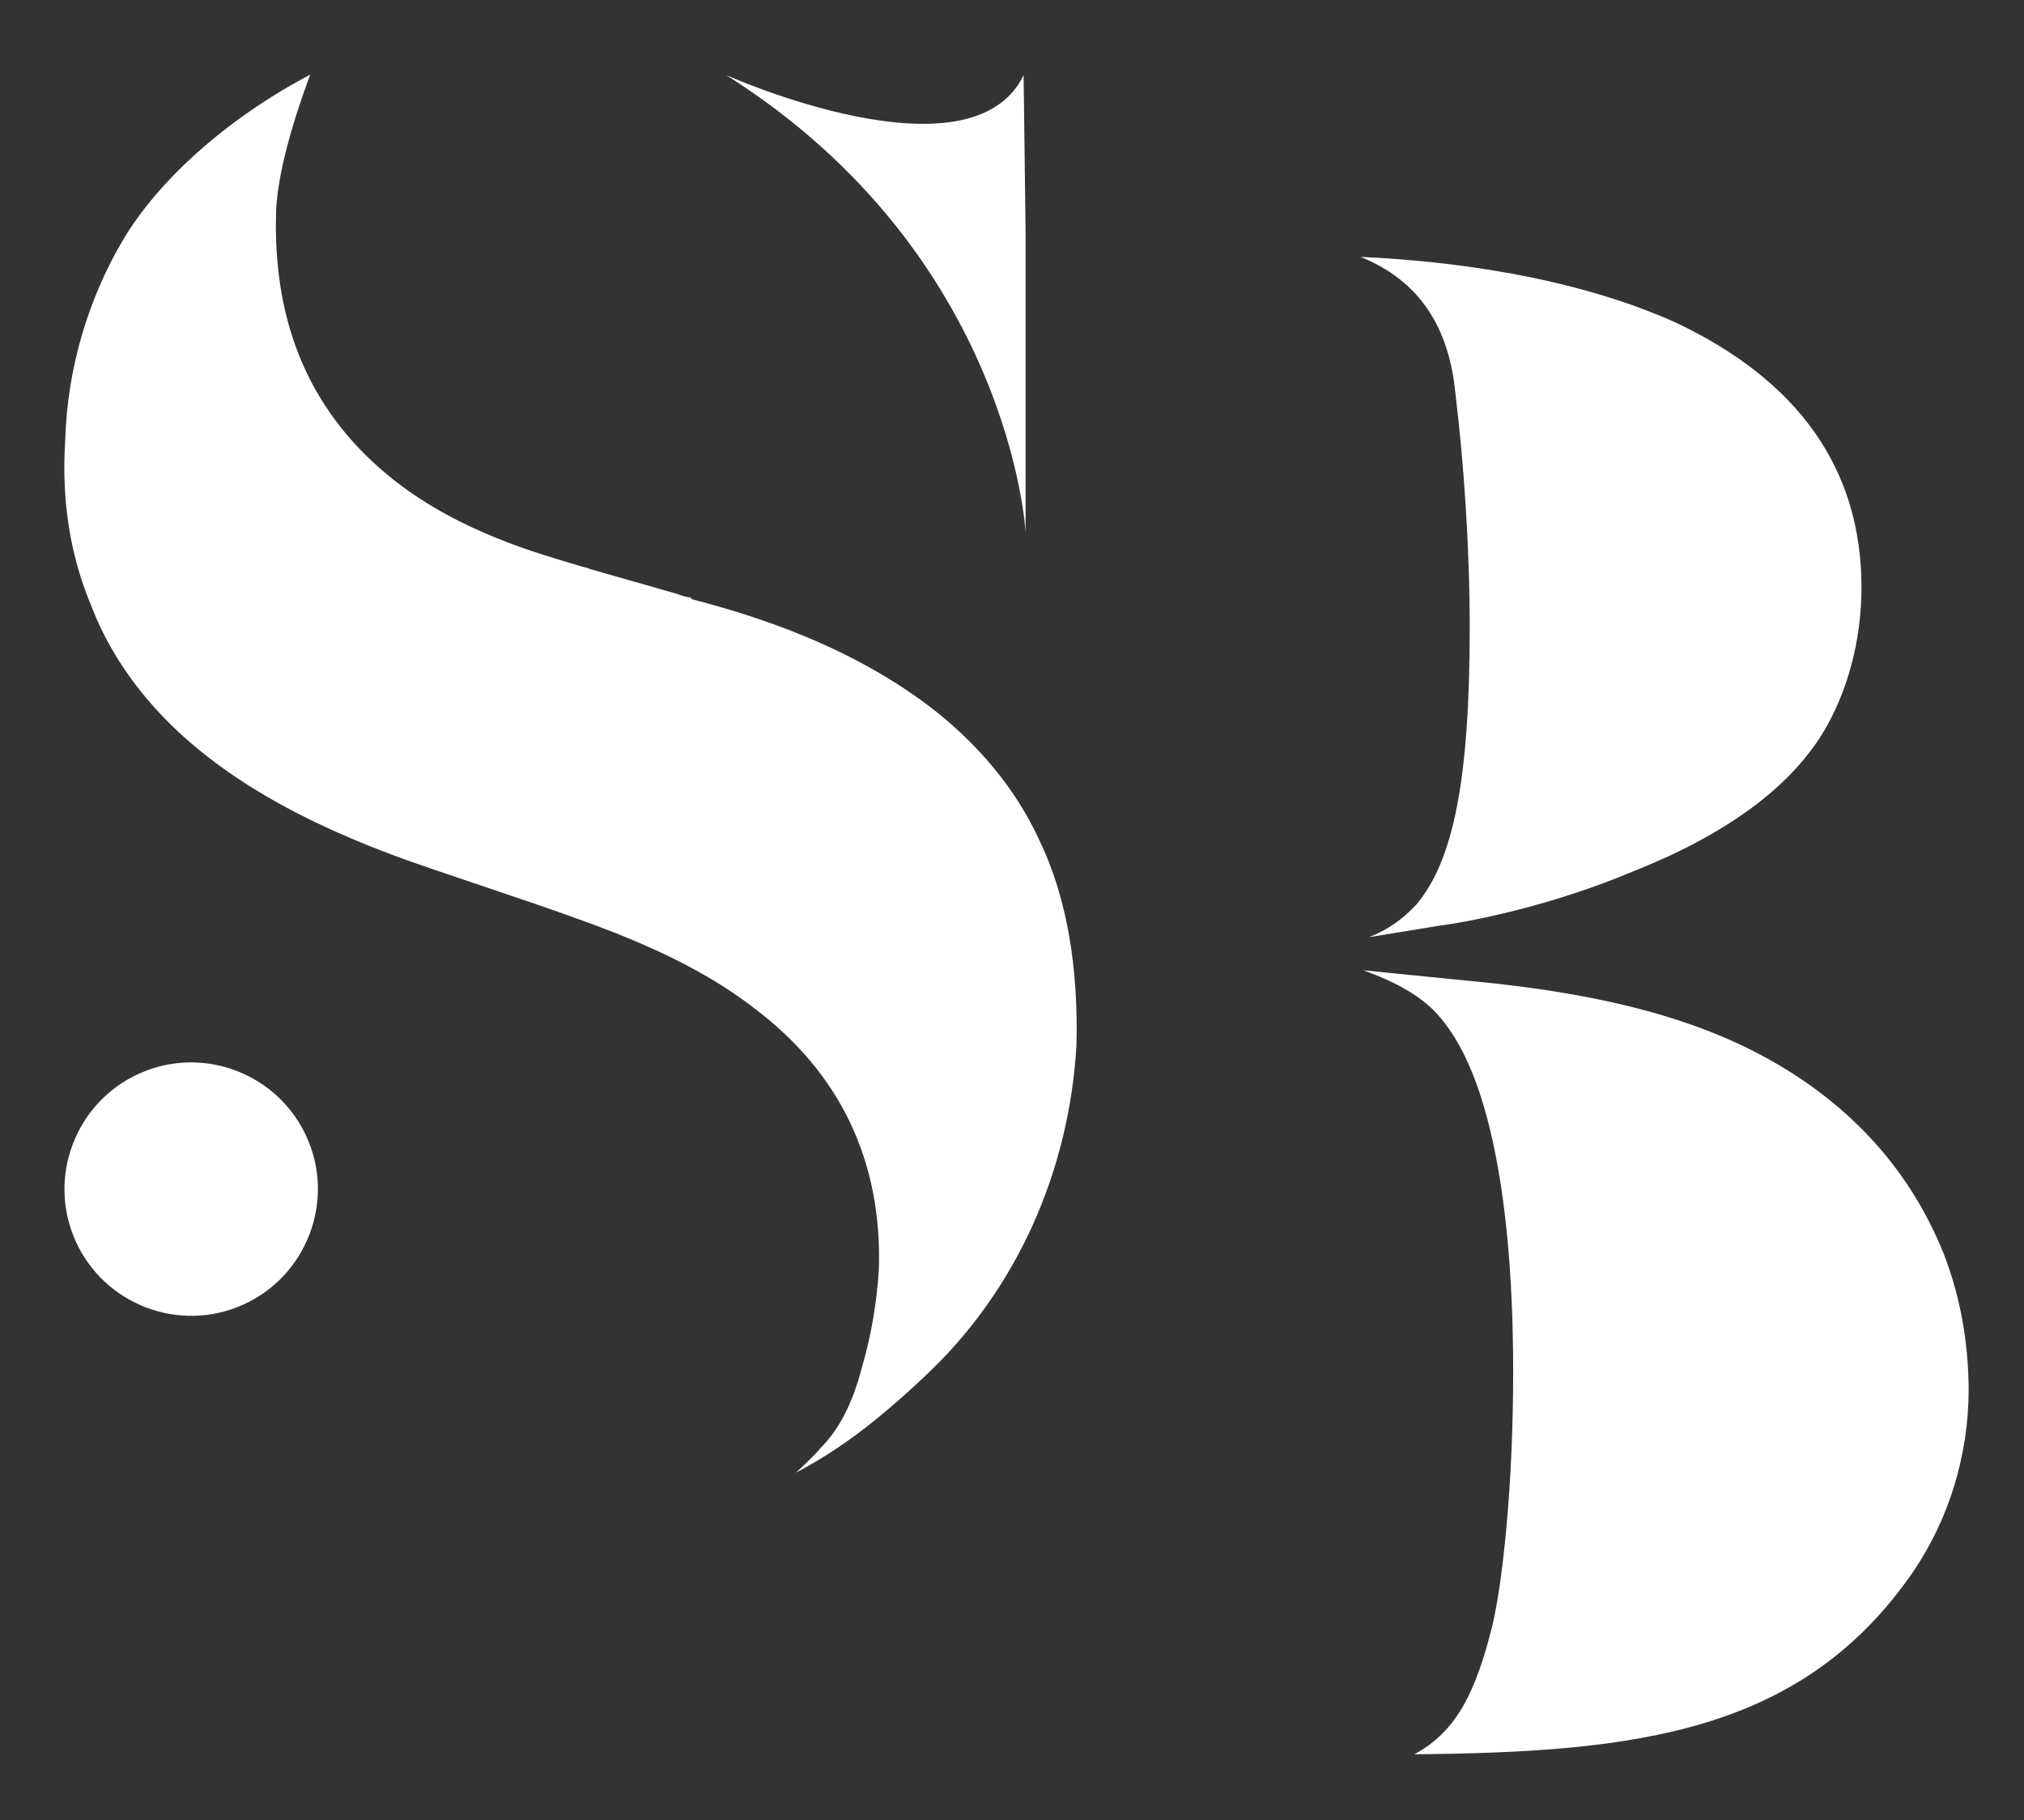 <?xml version="1.0" encoding="utf-8"?>
<!-- Generator: Adobe Illustrator 24.3.0, SVG Export Plug-In . SVG Version: 6.00 Build 0)  -->
<svg version="1.1" id="Livello_1" xmlns="http://www.w3.org/2000/svg" xmlns:xlink="http://www.w3.org/1999/xlink" x="0px" y="0px"
	 viewBox="0 0 409.7 368.4" style="enable-background:new 0 0 409.7 368.4;" xml:space="preserve">
<rect x="0" y="0" width="409.7" height="368.4" fill="#333333" stroke="none"/>
<style type="text/css">
	.st0{fill:#FFFFFF;}
	.st1{fill-rule:evenodd;clip-rule:evenodd;fill:#FFFFFF;}
</style>
<g>
	<g>
		<path class="st0" d="M393.5,253.9c-7.5-18.7-21.2-32.7-40.3-42c-13.7-6.6-29.9-10.5-50.3-12.8l-27-2.7c6.6,2.3,12.1,5.4,15.4,9.3
			c5.8,6.6,10,17.9,12.5,34.2c2.1,13.6,2.5,28,2.5,37.7c0,23-2.1,42.4-4.2,51.4c-3.3,13.2-7.1,21.4-15.8,26.1
			c44.9-0.4,78.5-4.3,101-37c7.1-10.5,11.2-23.3,11.2-37C398.4,271.4,396.8,262.5,393.5,253.9z M294.6,79.6
			c1.7,14,2.9,31.1,2.9,47.5c0,30.7-3.3,47.1-10.8,56c-2.9,3.1-5.8,5.1-9.6,6.6l14.1-2.3c6.2-0.8,22.4-3.9,39.1-10.9
			c18.7-7.4,31.6-16.7,38.6-28c5-8.2,7.9-18.7,7.9-29.6c0-24.1-12.9-42-37.8-53.7c-20.8-9.3-45.7-12.4-63.6-13.2
			C287.1,56.7,293.3,66,294.6,79.6z"/>
		<path class="st0" d="M207.6,107.7V46.6l-0.4-31.4c-10.7,22.2-60.2,0-60.2,0C204.6,51.6,207.6,107.7,207.6,107.7z M210.3,169.9
			c-4.6-10-11.8-18.6-20.6-25.7c-17.2-13.6-37.4-19.7-49.6-22.9l-0.4-0.4c-0.8,0-1.9-0.4-2.7-0.7l-17.5-5c-0.8-0.4-1.5-0.4-2.3-0.7
			c-8.4-2.5-24-6.8-37.3-17.2c-16.8-13.2-24.8-31.4-24-54.7c0.4-10,5.7-24.3,6.9-27.5C45.2,24.4,31.9,36.9,25,48.4
			c-7.2,12.1-11.4,26.4-11.8,40.7c-0.8,12.5,1.1,23.6,5.3,33.6c3.4,8.9,9.1,17.2,16.4,24.3c12.2,11.8,29.3,21.1,52.6,28.9l22.1,7.5
			c12.2,4.3,29.3,10,43.1,20.7c17.5,13.2,25.9,31.1,25.2,52.9c-0.4,6.4-1.5,13.2-3.4,19.7c-1.5,5.7-3.8,11.8-8.4,16.4
			c-0.8,1.1-4.2,4.3-5,5c8.8-4.6,16.8-10.7,26.3-19.7c18.3-17.2,29-41.1,30.5-66.8C218.3,195.9,216,181.6,210.3,169.9z"/>
		<path class="st1" d="M28.2,217.3c12.9-5.8,28.1,0,33.9,12.9c5.8,12.9,0,28.1-12.9,33.9c-12.9,5.8-28.1,0-33.9-12.9
			C9.5,238.3,15.3,223.1,28.2,217.3z"/>
	</g>
</g>
</svg>
